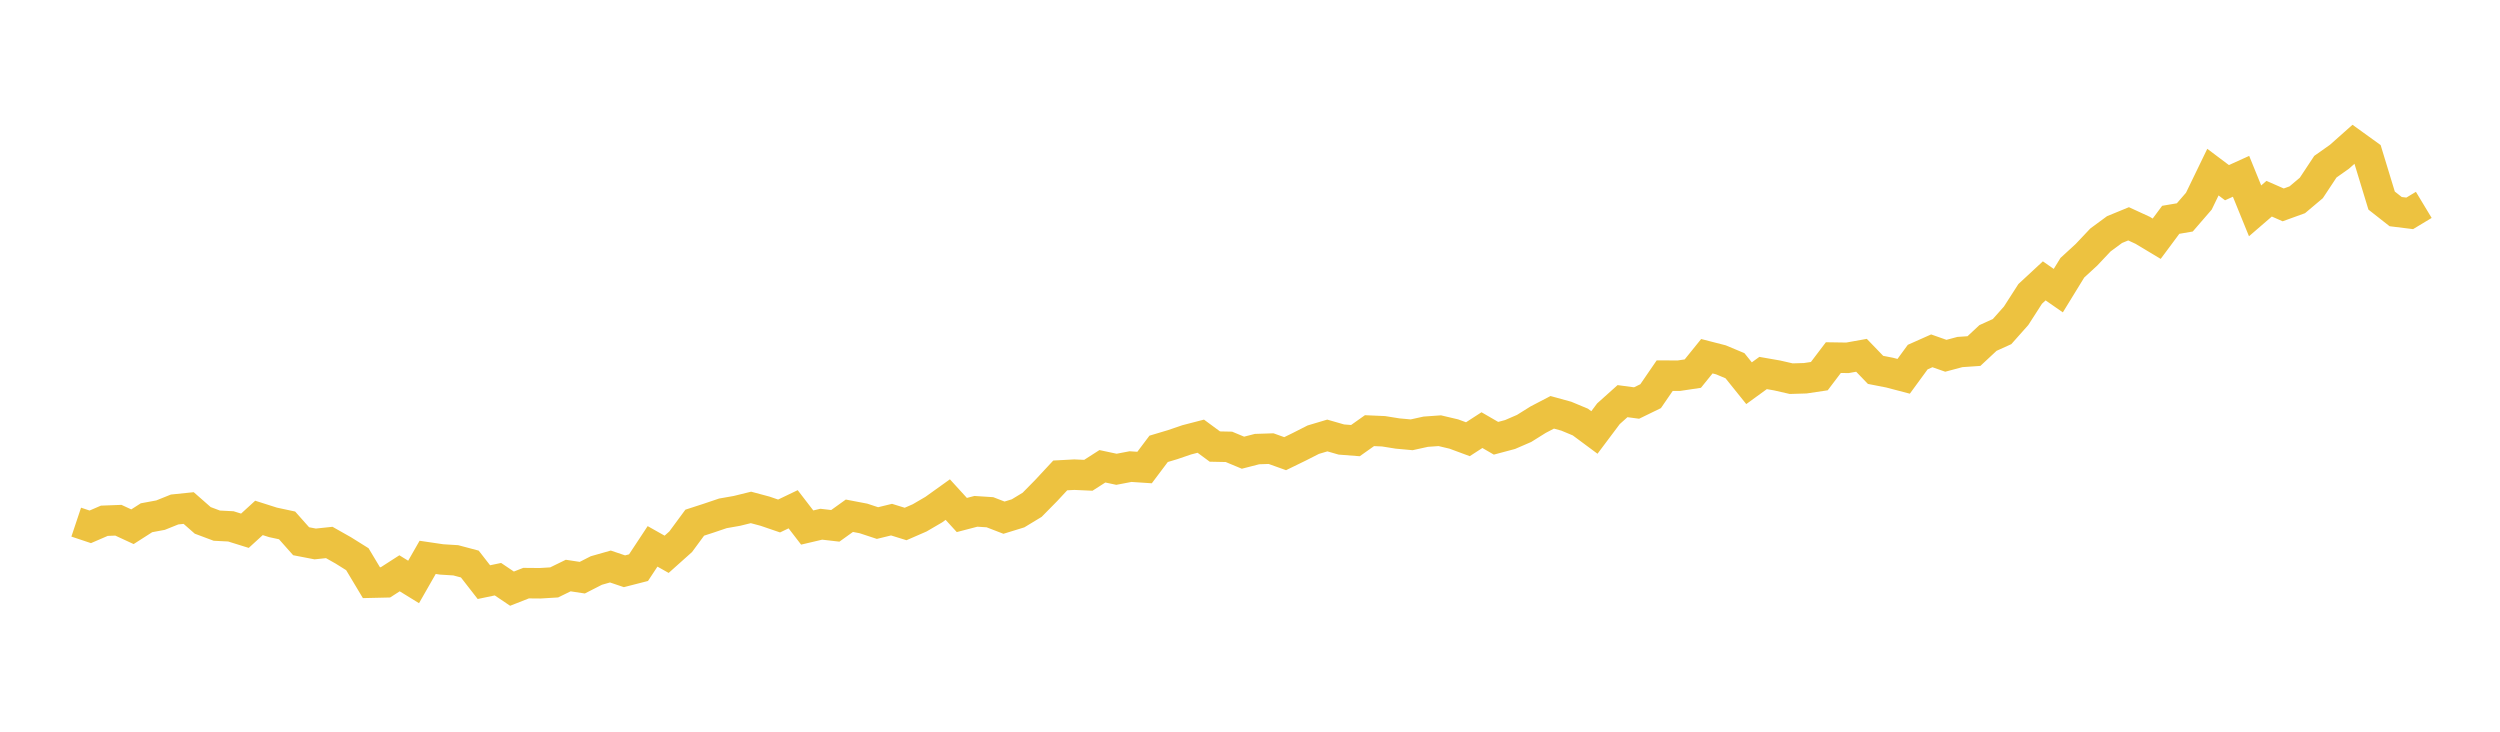 <svg width="164" height="48" xmlns="http://www.w3.org/2000/svg" xmlns:xlink="http://www.w3.org/1999/xlink"><path fill="none" stroke="rgb(237,194,64)" stroke-width="2" d="M5,34.252L5.922,34.56L6.844,34.162L7.766,34.127L8.689,34.554L9.611,33.964L10.533,33.793L11.455,33.422L12.377,33.327L13.299,34.137L14.222,34.483L15.144,34.53L16.066,34.817L16.988,33.975L17.91,34.268L18.832,34.466L19.754,35.505L20.677,35.683L21.599,35.586L22.521,36.107L23.443,36.684L24.365,38.223L25.287,38.202L26.21,37.608L27.132,38.176L28.054,36.563L28.976,36.699L29.898,36.756L30.82,37.001L31.743,38.188L32.665,37.995L33.587,38.616L34.509,38.254L35.431,38.262L36.353,38.206L37.275,37.756L38.198,37.896L39.12,37.425L40.042,37.163L40.964,37.475L41.886,37.239L42.808,35.842L43.731,36.362L44.653,35.538L45.575,34.287L46.497,33.988L47.419,33.676L48.341,33.514L49.263,33.287L50.186,33.534L51.108,33.849L52.03,33.407L52.952,34.606L53.874,34.389L54.796,34.495L55.719,33.833L56.641,34.009L57.563,34.313L58.485,34.088L59.407,34.374L60.329,33.972L61.251,33.434L62.174,32.773L63.096,33.784L64.018,33.543L64.94,33.603L65.862,33.959L66.784,33.675L67.707,33.116L68.629,32.18L69.551,31.188L70.473,31.138L71.395,31.179L72.317,30.588L73.24,30.785L74.162,30.609L75.084,30.67L76.006,29.444L76.928,29.168L77.85,28.853L78.772,28.614L79.695,29.294L80.617,29.313L81.539,29.697L82.461,29.46L83.383,29.43L84.305,29.761L85.228,29.311L86.15,28.843L87.072,28.568L87.994,28.833L88.916,28.904L89.838,28.251L90.76,28.291L91.683,28.439L92.605,28.523L93.527,28.32L94.449,28.254L95.371,28.472L96.293,28.813L97.216,28.216L98.138,28.75L99.06,28.504L99.982,28.105L100.904,27.529L101.826,27.048L102.749,27.302L103.671,27.686L104.593,28.37L105.515,27.141L106.437,26.315L107.359,26.438L108.281,25.989L109.204,24.643L110.126,24.647L111.048,24.509L111.97,23.368L112.892,23.605L113.814,23.991L114.737,25.139L115.659,24.469L116.581,24.63L117.503,24.841L118.425,24.813L119.347,24.675L120.269,23.459L121.192,23.473L122.114,23.308L123.036,24.264L123.958,24.444L124.88,24.686L125.802,23.425L126.725,23.014L127.647,23.339L128.569,23.093L129.491,23.03L130.413,22.17L131.335,21.753L132.257,20.716L133.18,19.28L134.102,18.425L135.024,19.066L135.946,17.564L136.868,16.717L137.79,15.741L138.713,15.061L139.635,14.682L140.557,15.107L141.479,15.66L142.401,14.419L143.323,14.262L144.246,13.195L145.168,11.291L146.09,11.984L147.012,11.566L147.934,13.831L148.856,13.035L149.778,13.44L150.701,13.106L151.623,12.329L152.545,10.935L153.467,10.284L154.389,9.465L155.311,10.13L156.234,13.158L157.156,13.882L158.078,13.996L159,13.44"></path></svg>